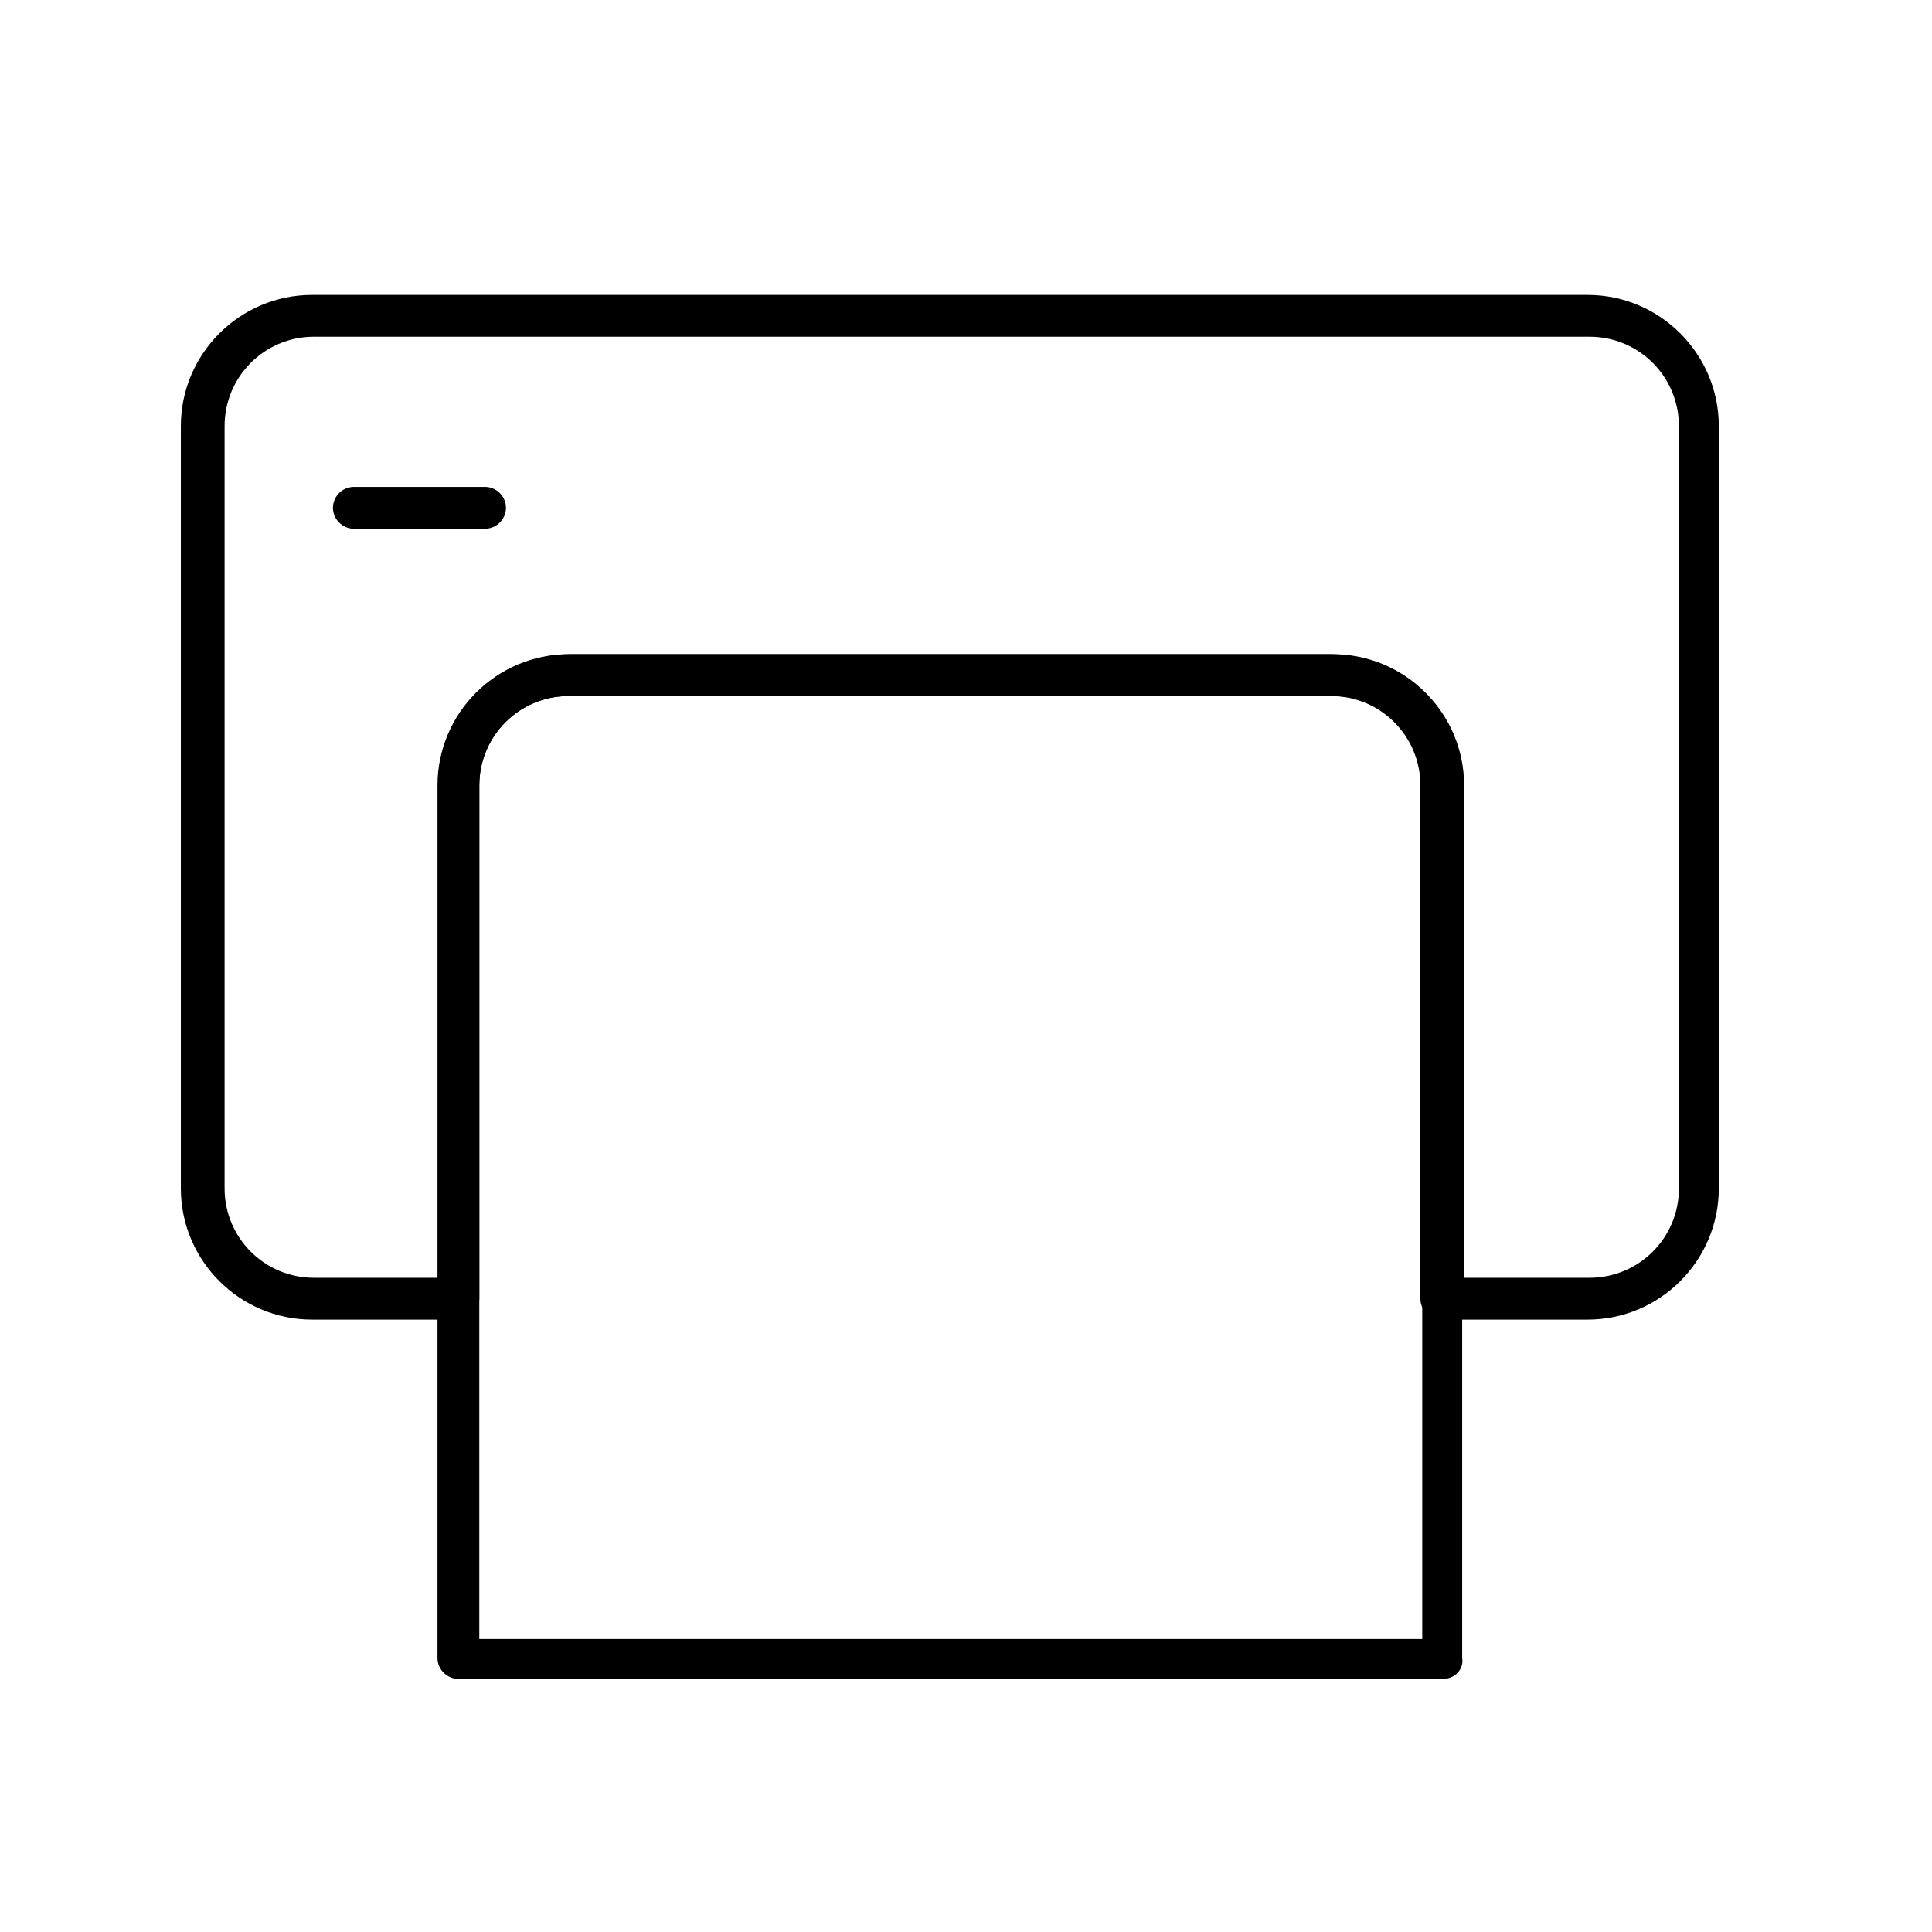 <?xml version="1.0" encoding="UTF-8"?>
<!-- Uploaded to: ICON Repo, www.iconrepo.com, Generator: ICON Repo Mixer Tools -->
<svg fill="#000000" width="800px" height="800px" version="1.1" viewBox="144 144 512 512" xmlns="http://www.w3.org/2000/svg">
 <g>
  <path d="m564.75 493.71h-38.793c-3.023 0-5.543-2.519-5.543-5.543v-136.03c0-13.098-10.578-23.68-23.68-23.68h-202.03c-13.098 0-23.68 10.578-23.68 23.68v136.03c0 3.023-2.519 5.543-5.543 5.543h-38.793c-19.145 0-34.762-15.617-34.762-34.762v-202.03c0-19.145 15.617-34.762 34.762-34.762h338.05c19.145 0 34.762 15.617 34.762 34.762v202.03c0.004 19.145-15.613 34.762-34.758 34.762zm-32.75-11.082h33.25c13.098 0 23.68-10.578 23.68-23.68v-202.03c0-13.098-10.578-23.68-23.68-23.68h-338.05c-13.098 0-23.68 10.578-23.68 23.68v202.03c0 13.098 10.578 23.68 23.68 23.68h33.25v-130.49c0-19.145 15.617-34.762 34.762-34.762h202.03c19.145 0 34.762 15.617 34.762 34.762z"/>
  <path d="m272.54 284.12h-34.762c-3.023 0-5.543-2.519-5.543-5.543s2.519-5.543 5.543-5.543h34.762c3.023 0 5.543 2.519 5.543 5.543s-2.519 5.543-5.543 5.543z"/>
  <path d="m526.45 588.93h-260.97c-3.023 0-5.543-2.519-5.543-5.543l0.004-231.25c0-19.145 15.617-34.762 34.762-34.762h202.03c19.145 0 34.762 15.617 34.762 34.762v231.25c0.504 3.019-2.016 5.539-5.039 5.539zm-255.43-10.578h249.89v-226.21c0-13.098-10.578-23.68-23.68-23.68h-202.53c-13.098 0-23.68 10.578-23.68 23.68z"/>
 </g>
</svg>